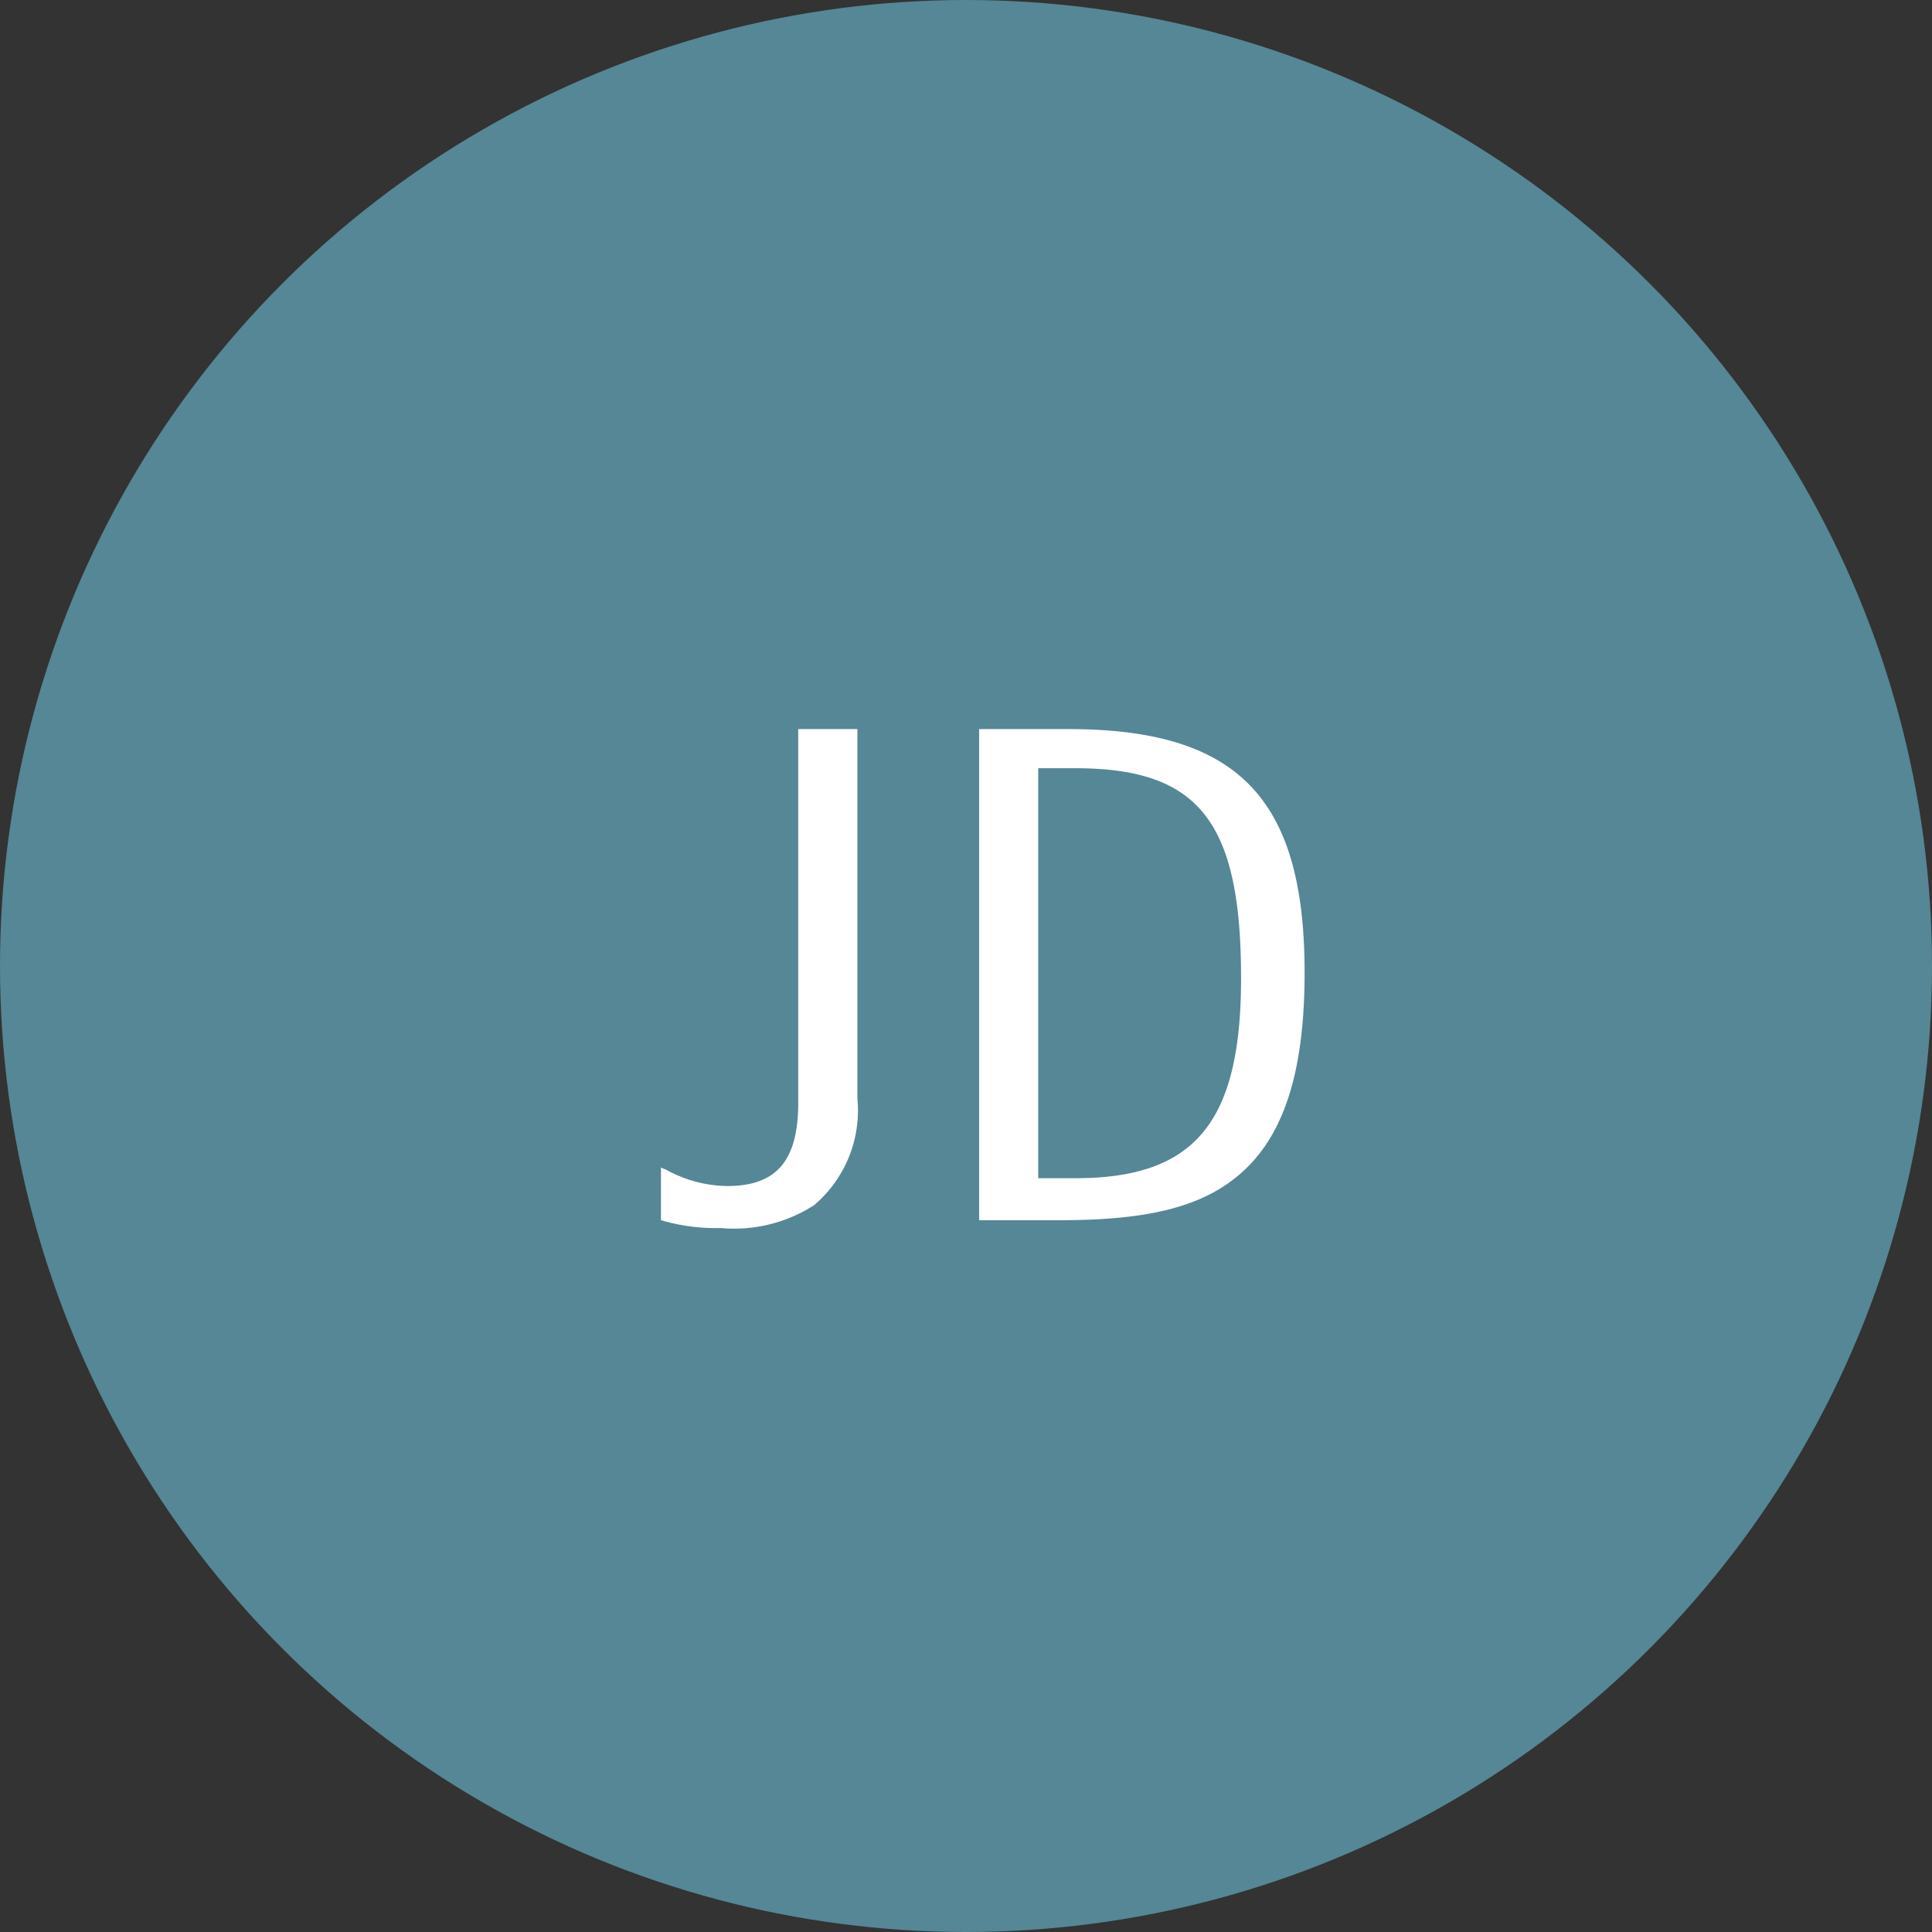 <svg xmlns="http://www.w3.org/2000/svg" width="38" height="38" viewBox="0 0 38 38"><rect x="0" y="0" width="38" height="38" fill="#333333" stroke="none"/><circle cx="19" cy="19" r="19" fill="#558796"/><path d="M0,13a3.83,3.83,0,0,0,1.176.154,2.91,2.91,0,0,0,1.834-.448,2.445,2.445,0,0,0,.854-2.1V3.34H2.7v7.35c0,1.134-.42,1.638-1.4,1.638a2.547,2.547,0,0,1-1.12-.28L.1,12.006l-.07-.028L0,11.964Zm6.258,0h1.6c1.82,0,2.884-.294,3.626-.994.8-.756,1.176-2,1.176-3.878,0-3.43-1.316-4.788-4.648-4.788H6.258ZM7.42,4.11h.728c2.436,0,3.262,1.05,3.262,4.13,0,2.842-.91,3.934-3.262,3.934H7.42Z" transform="translate(13 11)" fill="#fff"/></svg>